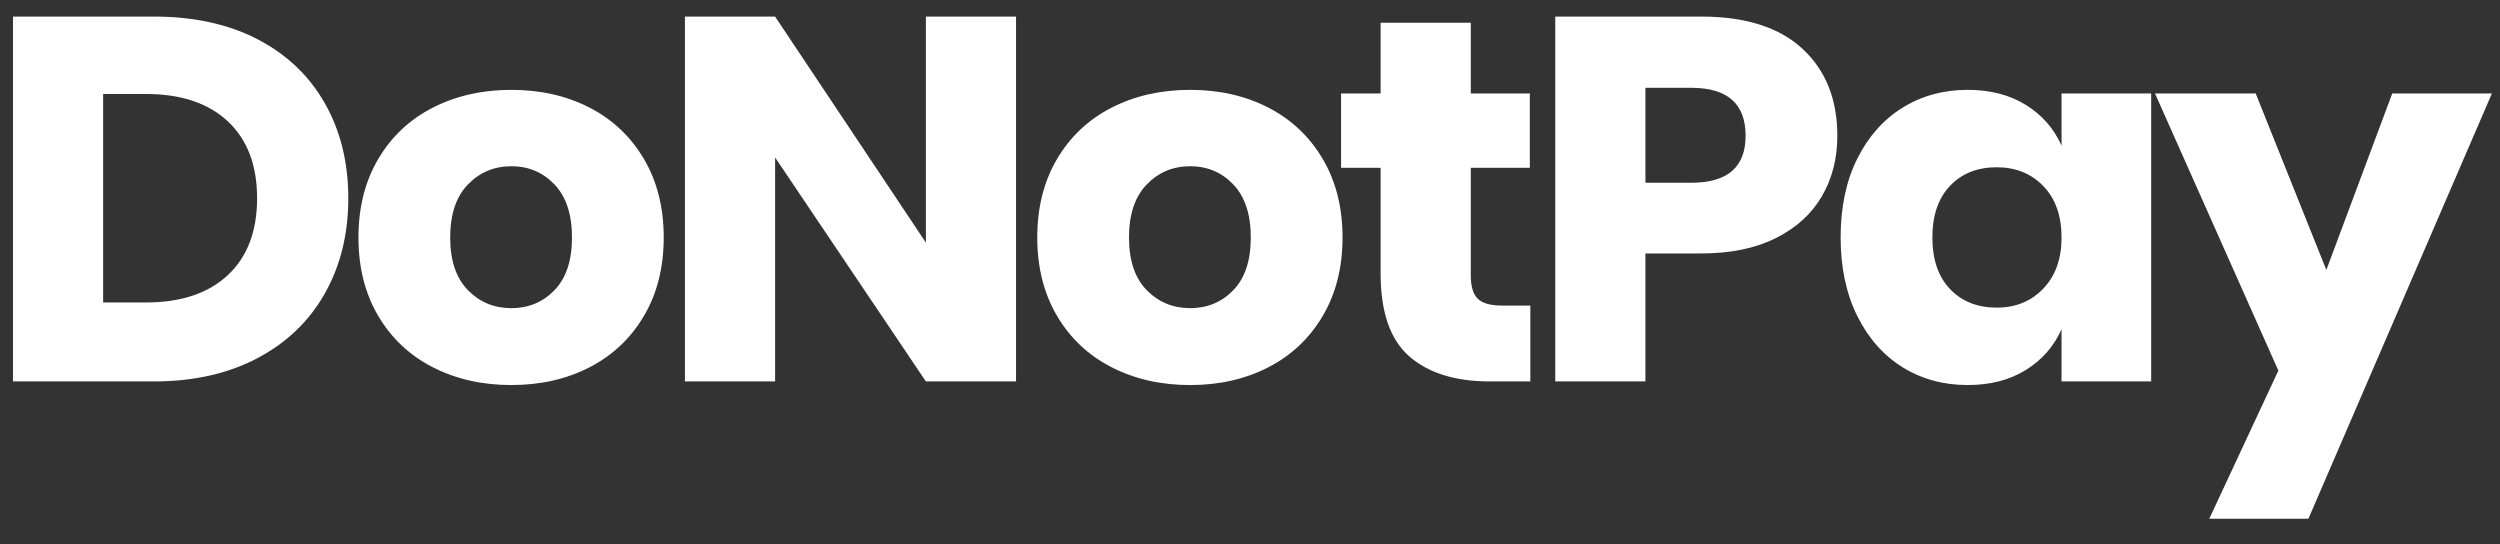 <svg width="170" height="37" viewBox="0 0 170 37" fill="none" xmlns="http://www.w3.org/2000/svg">
<rect x="0" y="0" width="170" height="37" fill="#333333" stroke="none"/>
<g clip-path="url(#clip0_33817_27908)">
<path d="M23.684 13.48C23.684 15.913 23.153 18.071 22.089 19.954C21.026 21.837 19.496 23.305 17.5 24.358C15.504 25.411 13.156 25.937 10.455 25.937H0.883V1.127H10.455C13.18 1.127 15.534 1.642 17.518 2.671C19.502 3.701 21.026 5.151 22.089 7.023C23.153 8.894 23.684 11.046 23.684 13.48ZM9.917 20.568C12.308 20.568 14.166 19.948 15.492 18.708C16.819 17.468 17.482 15.726 17.482 13.48C17.482 11.234 16.819 9.491 15.492 8.251C14.166 7.011 12.308 6.391 9.917 6.391H7.013V20.568H9.917ZM34.772 6.11C36.755 6.11 38.53 6.514 40.096 7.321C41.661 8.128 42.892 9.292 43.788 10.813C44.685 12.333 45.133 14.111 45.133 16.147C45.133 18.182 44.685 19.96 43.788 21.481C42.892 23.001 41.661 24.165 40.096 24.972C38.53 25.779 36.755 26.183 34.772 26.183C32.788 26.183 31.007 25.779 29.43 24.972C27.852 24.165 26.615 23.001 25.719 21.481C24.823 19.96 24.375 18.182 24.375 16.147C24.375 14.111 24.823 12.333 25.719 10.813C26.615 9.292 27.852 8.128 29.43 7.321C31.007 6.514 32.788 6.11 34.772 6.11ZM34.772 11.304C33.6 11.304 32.615 11.719 31.814 12.55C31.013 13.38 30.613 14.579 30.613 16.147C30.613 17.714 31.013 18.907 31.814 19.726C32.615 20.545 33.6 20.954 34.772 20.954C35.943 20.954 36.923 20.545 37.712 19.726C38.5 18.907 38.895 17.714 38.895 16.147C38.895 14.579 38.5 13.38 37.712 12.55C36.923 11.719 35.943 11.304 34.772 11.304ZM69.091 25.937H62.96L52.707 10.707V25.937H46.576V1.127H52.707L62.96 16.497V1.127H69.091V25.937ZM80.931 6.11C82.915 6.11 84.689 6.514 86.255 7.321C87.82 8.128 89.051 9.292 89.948 10.813C90.844 12.333 91.292 14.111 91.292 16.147C91.292 18.182 90.844 19.96 89.948 21.481C89.051 23.001 87.82 24.165 86.255 24.972C84.689 25.779 82.915 26.183 80.931 26.183C78.947 26.183 77.166 25.779 75.589 24.972C74.011 24.165 72.775 23.001 71.878 21.481C70.982 19.96 70.534 18.182 70.534 16.147C70.534 14.111 70.982 12.333 71.878 10.813C72.775 9.292 74.011 8.128 75.589 7.321C77.166 6.514 78.947 6.11 80.931 6.11ZM80.931 11.304C79.76 11.304 78.774 11.719 77.973 12.55C77.172 13.38 76.772 14.579 76.772 16.147C76.772 17.714 77.172 18.907 77.973 19.726C78.774 20.545 79.76 20.954 80.931 20.954C82.102 20.954 83.082 20.545 83.871 19.726C84.659 18.907 85.054 17.714 85.054 16.147C85.054 14.579 84.659 13.38 83.871 12.55C83.082 11.719 82.102 11.304 80.931 11.304ZM104.064 20.779V25.937H101.304C98.961 25.937 97.139 25.37 95.836 24.235C94.534 23.101 93.882 21.223 93.882 18.603V11.409H91.193V6.356H93.882V1.548H100.013V6.356H104.028V11.409H100.013V18.708C100.013 19.48 100.174 20.018 100.497 20.323C100.82 20.627 101.363 20.779 102.128 20.779H104.064ZM111.889 17.234V25.937H105.758V1.127H115.689C118.701 1.127 120.995 1.858 122.573 3.32C124.15 4.783 124.939 6.754 124.939 9.233C124.939 10.777 124.586 12.152 123.881 13.357C123.176 14.562 122.131 15.509 120.744 16.199C119.358 16.889 117.673 17.234 115.689 17.234H111.889ZM115.008 12.427C117.47 12.427 118.701 11.362 118.701 9.233C118.701 7.058 117.47 5.97 115.008 5.97H111.889V12.427H115.008ZM133.803 6.11C135.333 6.11 136.648 6.449 137.747 7.128C138.846 7.806 139.659 8.73 140.185 9.9V6.356H146.28V25.937H140.185V22.393C139.659 23.563 138.846 24.487 137.747 25.165C136.648 25.844 135.333 26.183 133.803 26.183C132.154 26.183 130.678 25.779 129.376 24.972C128.073 24.165 127.045 23.001 126.292 21.481C125.539 19.96 125.163 18.182 125.163 16.147C125.163 14.088 125.539 12.304 126.292 10.795C127.045 9.286 128.073 8.128 129.376 7.321C130.678 6.514 132.154 6.11 133.803 6.11ZM135.775 11.374C134.461 11.374 133.403 11.795 132.602 12.637C131.802 13.48 131.401 14.649 131.401 16.147C131.401 17.644 131.802 18.814 132.602 19.656C133.403 20.498 134.461 20.919 135.775 20.919C137.066 20.919 138.123 20.486 138.948 19.621C139.773 18.755 140.185 17.597 140.185 16.147C140.185 14.673 139.773 13.509 138.948 12.655C138.123 11.801 137.066 11.374 135.775 11.374ZM153.387 6.356L158.191 18.357L162.673 6.356H169.449L156.973 35.272H150.232L154.929 25.2L146.54 6.356H153.387Z" fill="white"/>
</g>
<defs>
<clipPath id="clip0_33817_27908">
<rect width="169.906" height="36.618" fill="white" transform="translate(0.094)"/>
</clipPath>
</defs>
</svg>

